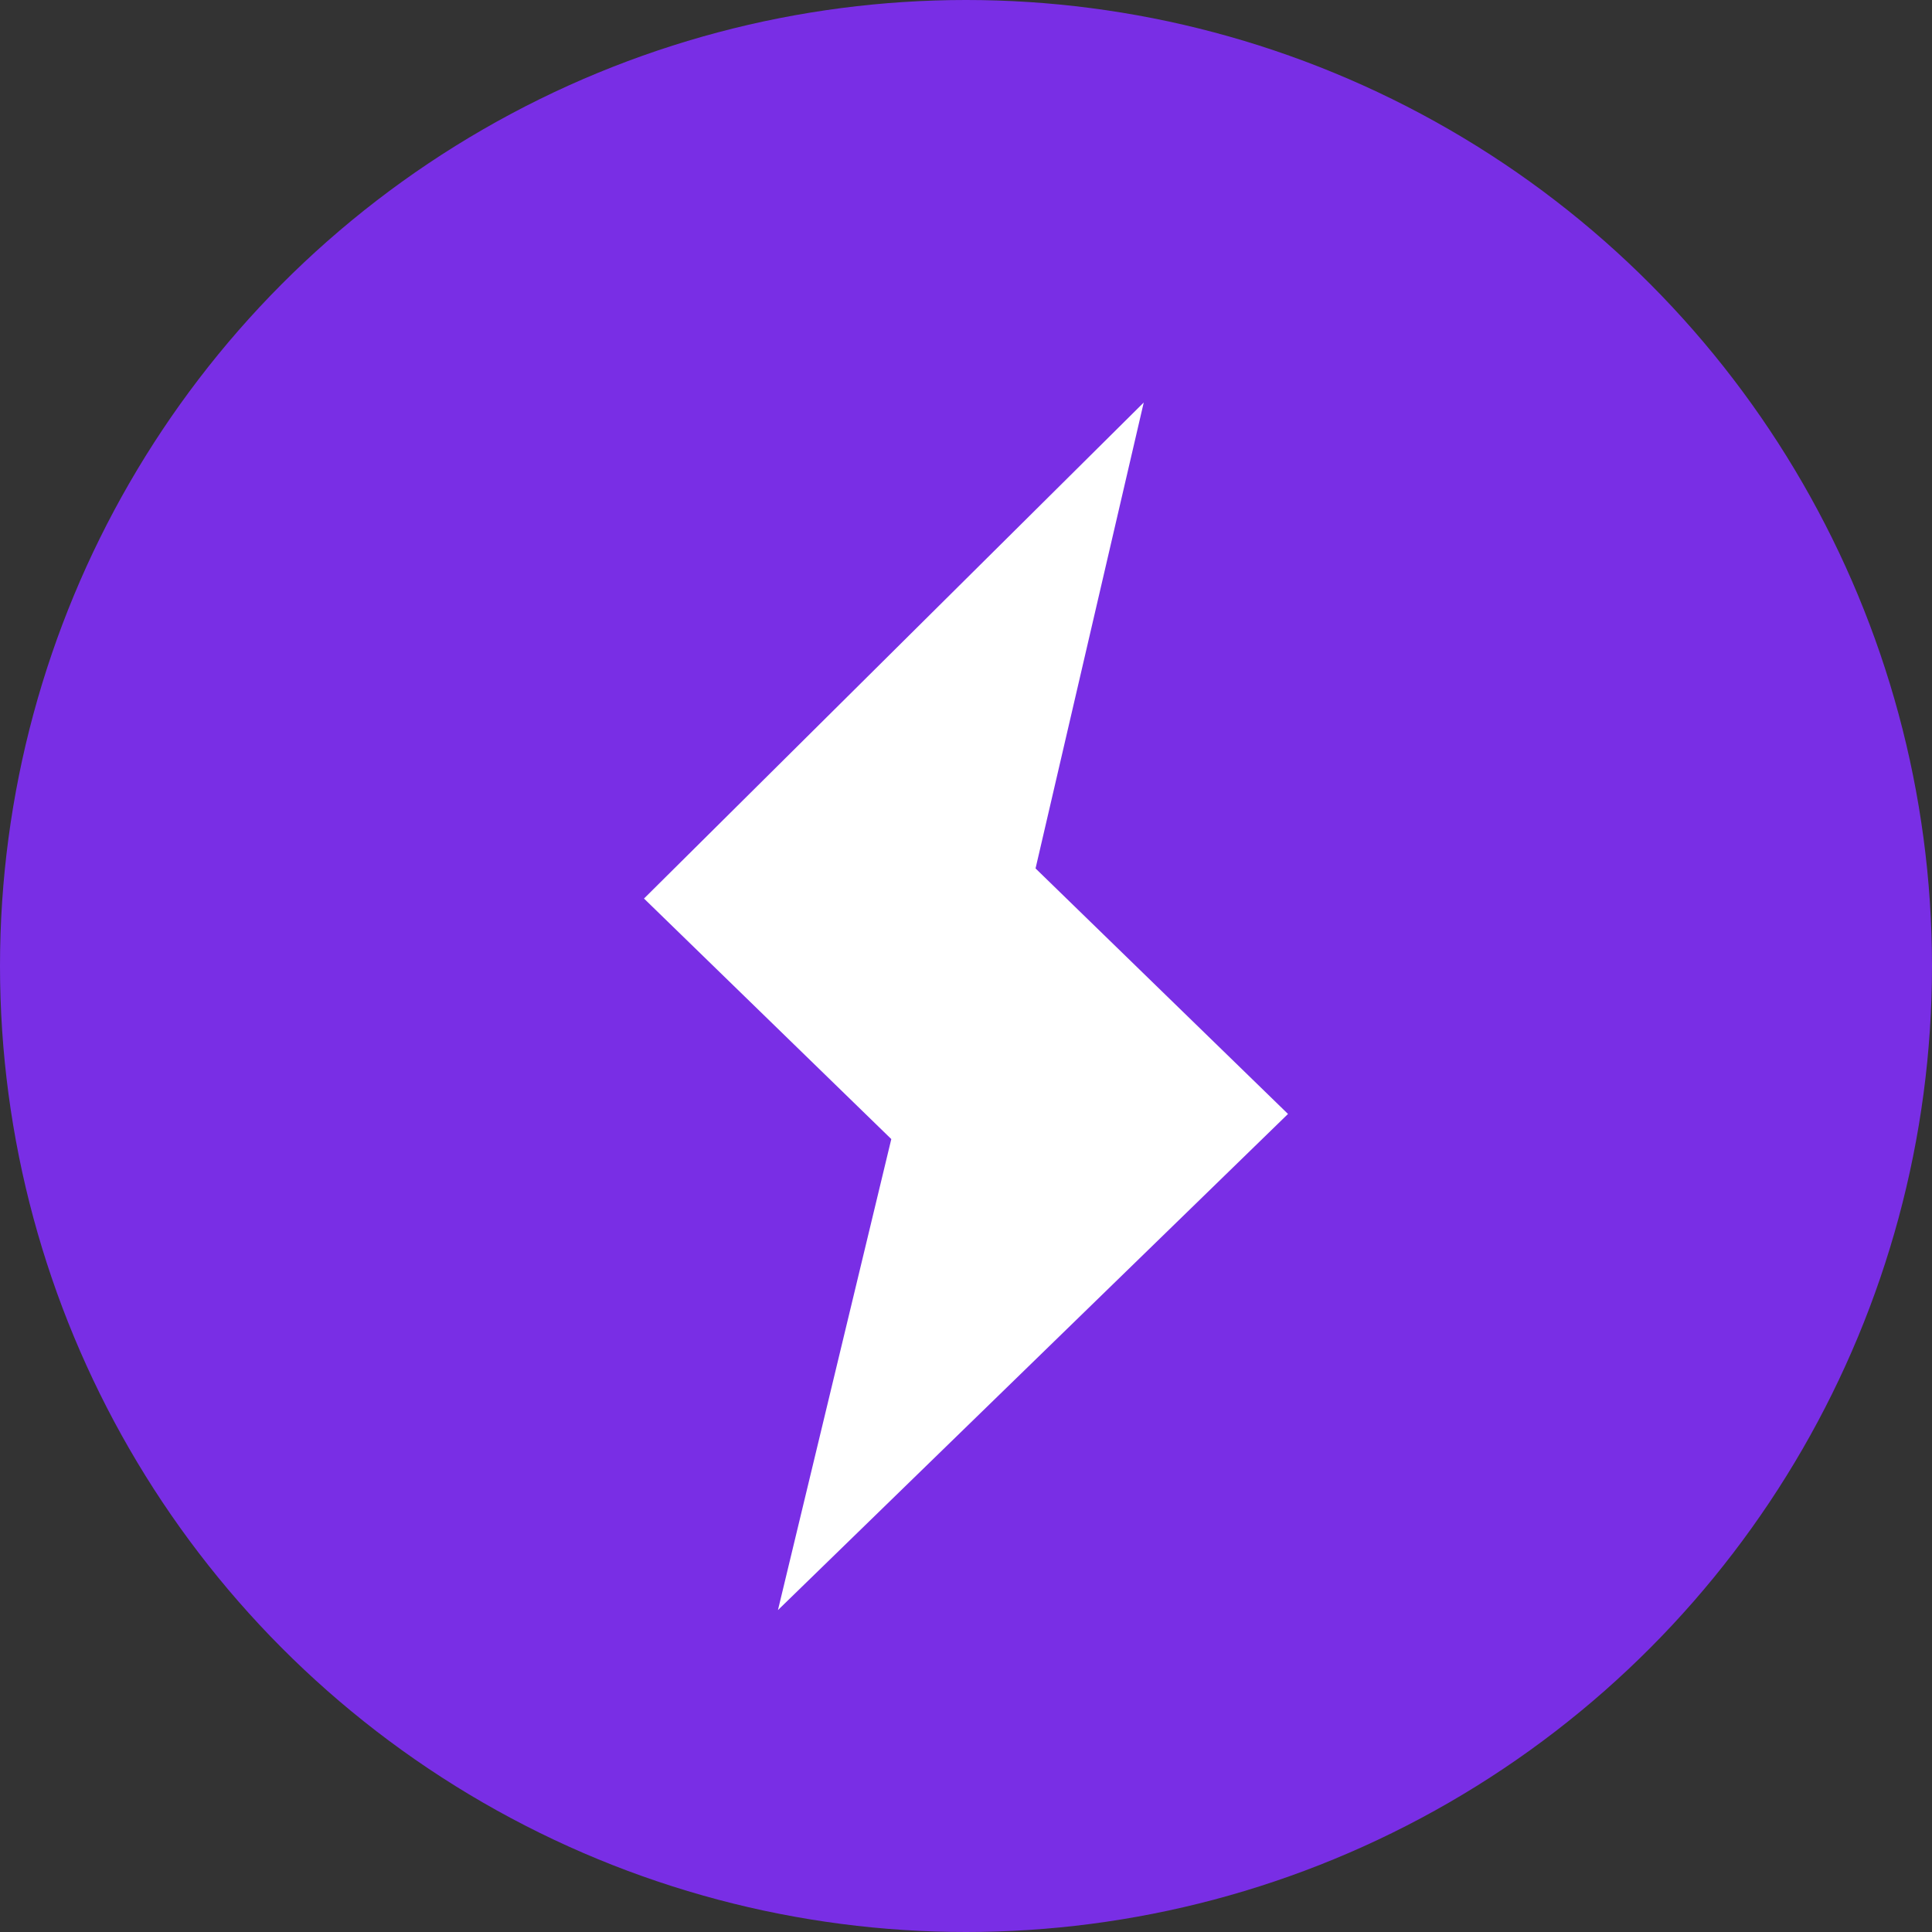 <svg fill="none" height="24" viewBox="0 0 24 24" width="24" xmlns="http://www.w3.org/2000/svg"><rect x="0" y="0" width="24" height="24" fill="#333333" stroke="none"/><circle cx="12" cy="12" fill="#792ee5" r="12"/><path d="m16 13.838-3.136-3.05 1.344-5.788-6.208 6.162 3.072 2.988-1.408 5.851z" fill="#fff"/></svg>